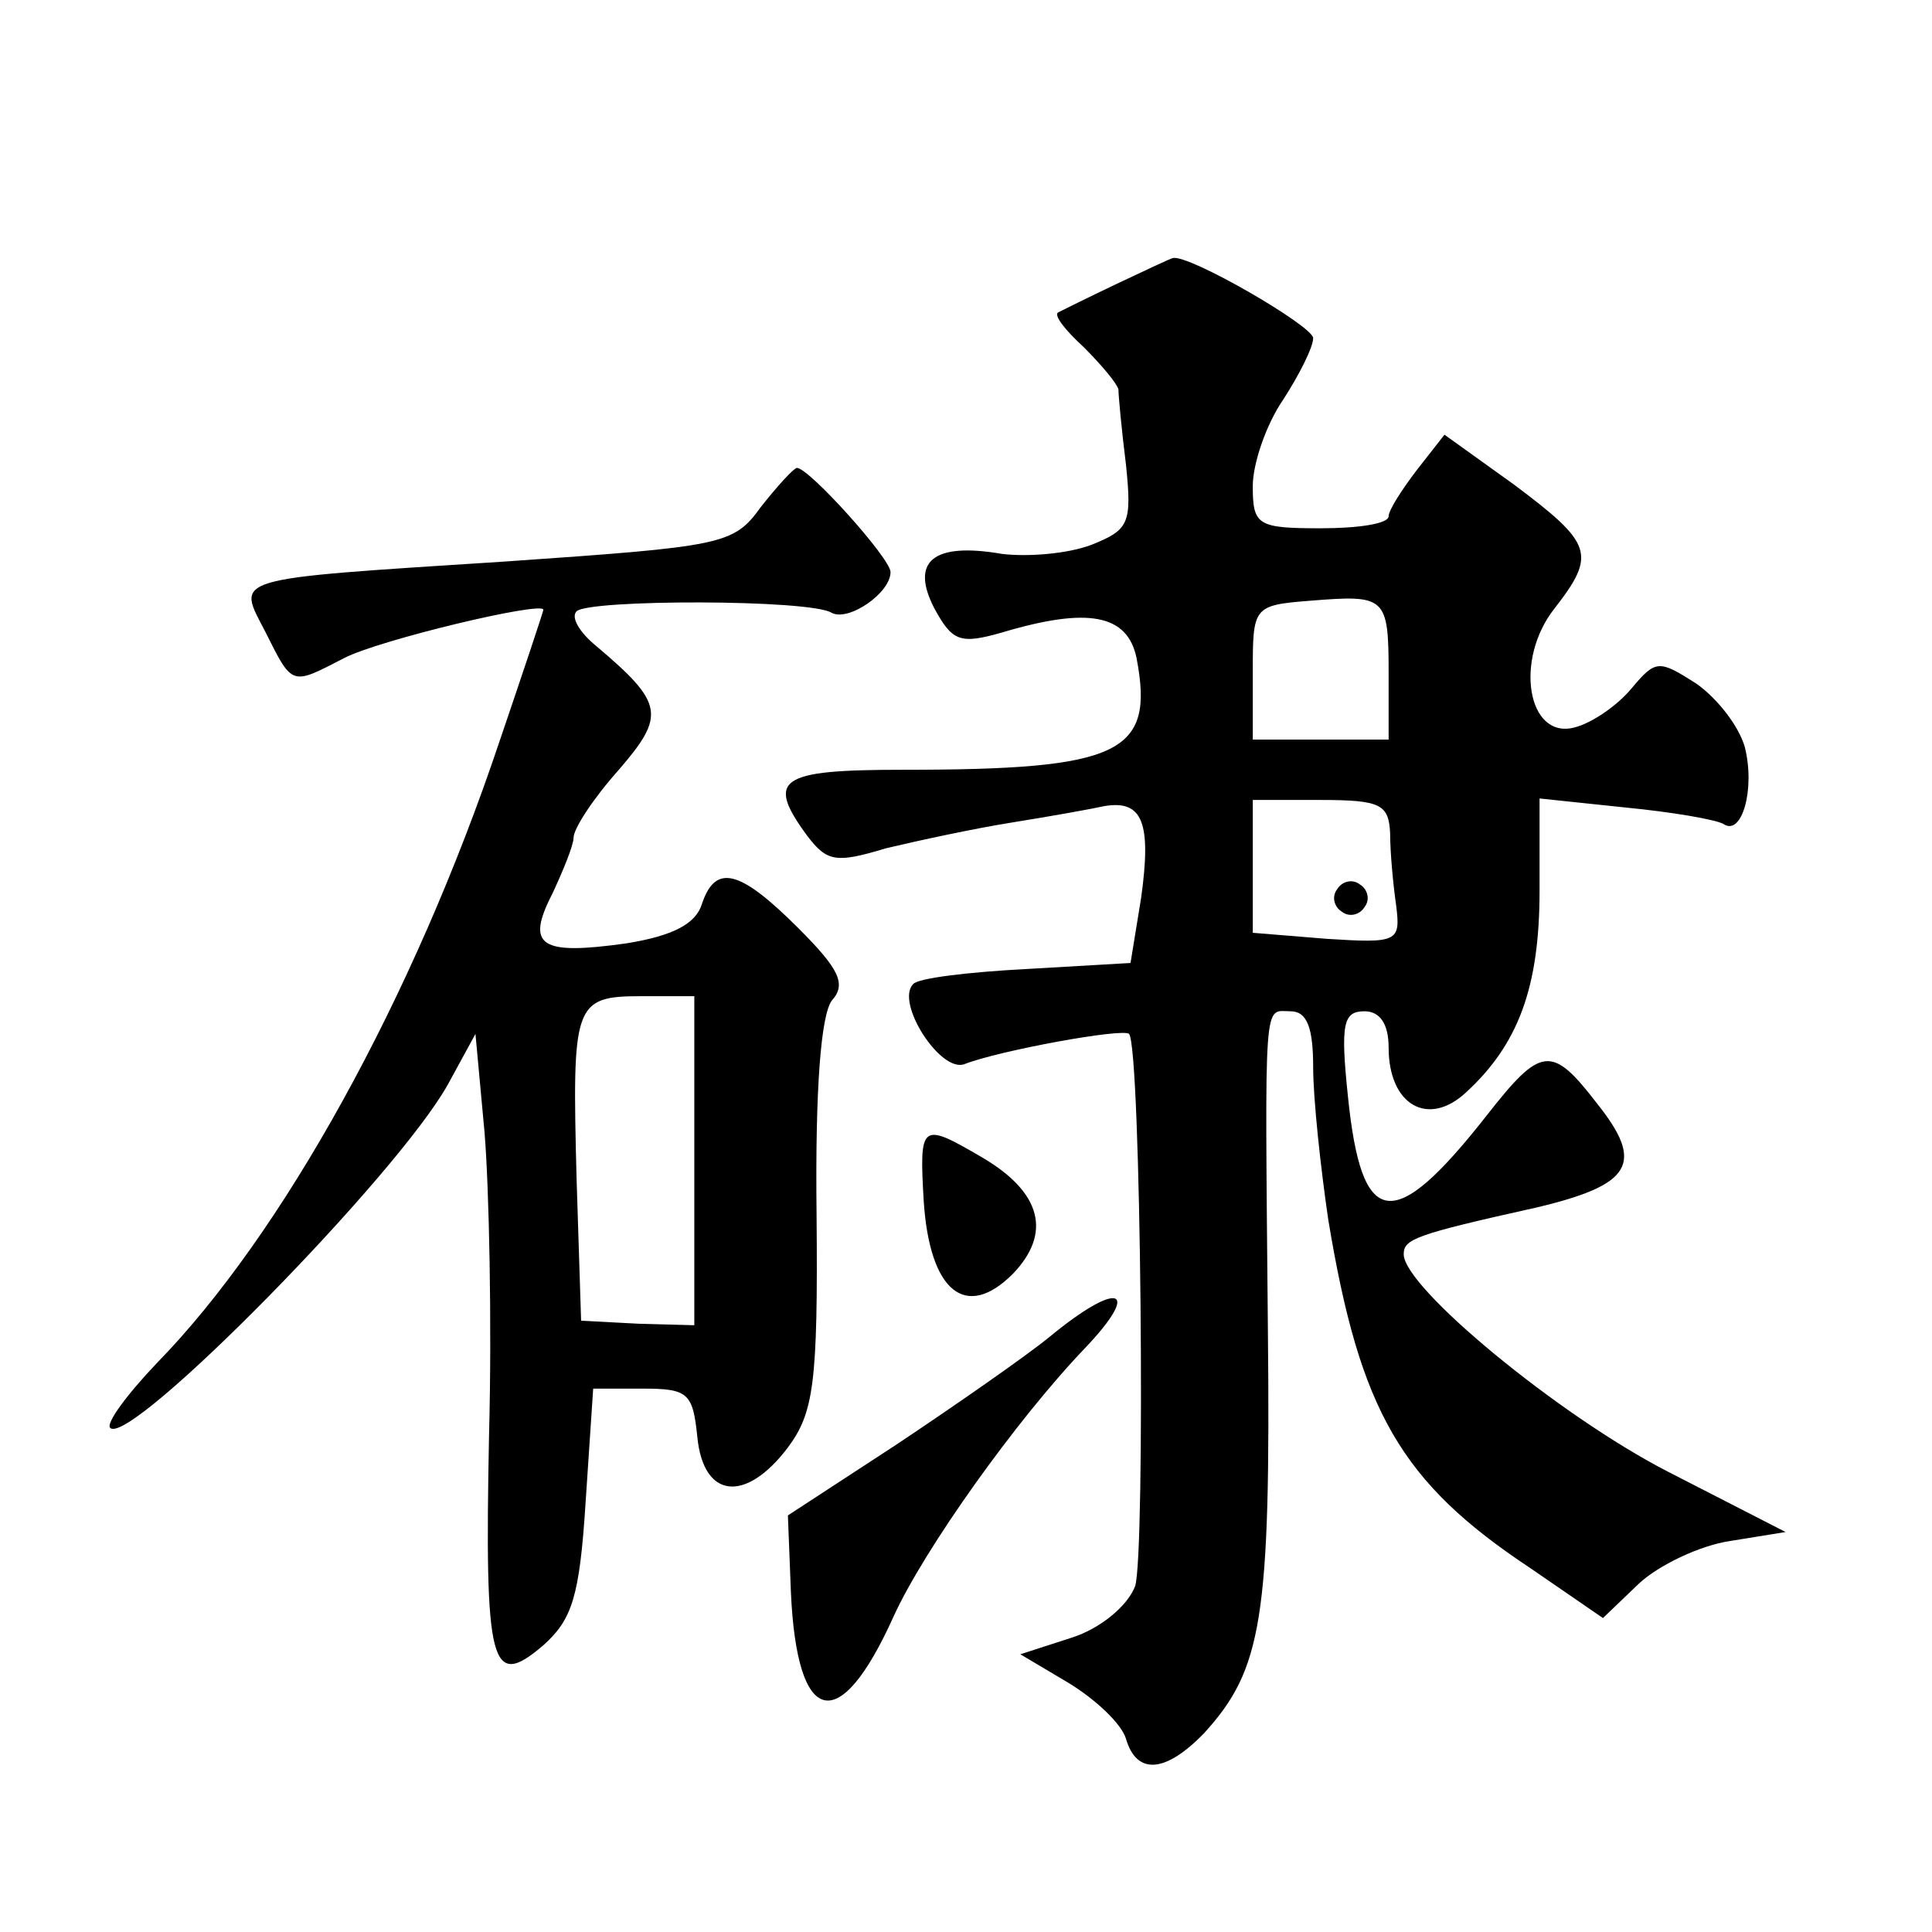 <?xml version="1.0" standalone="no"?>
<!DOCTYPE svg PUBLIC "-//W3C//DTD SVG 20010904//EN"
 "http://www.w3.org/TR/2001/REC-SVG-20010904/DTD/svg10.dtd">
<svg version="1.0" xmlns="http://www.w3.org/2000/svg"
 width="128pt" height="128pt" viewBox="0 0 128 128"
 preserveAspectRatio="xMidYMid meet">
<g transform="translate(0,128) scale(0.1,-0.1)"
fill="#0" stroke="none">
<path d="M740 1092 c-19 -9 -37 -18 -39 -19 -3 -2 5 -12 17 -23 12 -12 22 -24 23
-28 0 -4 2 -26 5 -50 4 -39 2 -43 -23 -53 -16 -6 -42 -8 -59 -6 -46 8 -61 -5 -45
-36 12 -22 17 -24 45 -16 57 17 83 12 89 -17 12 -63 -10 -74 -155 -74 -82 0 -91
-6 -63 -44 13 -17 19 -18 52 -8 21 5 58 13 83 17 25 4 53 9 62 11 25 4 31 -11 24
-61 l-7 -43 -69 -4 c-38 -2 -72 -6 -75 -10 -12 -12 18 -59 34 -53 23 9 105 24 109
20 8 -8 11 -346 4 -366 -5 -13 -23 -28 -42 -34 l-34 -11 32 -19 c18 -11 35 -27
38 -37 7 -24 26 -23 52 4 38 42 44 75 42 268 -2 224 -3 210 15 210 11 0 15 -11
15 -37 0 -21 5 -67 10 -101 21 -127 48 -174 134 -231 l48 -33 24 23 c13 12 40 25
60 28 l37 6 -78 40 c-72 37 -175 122 -175 144 0 10 7 13 88 31 63 15 72 29 40 69
-30 39 -37 38 -73 -8 -62 -79 -83 -76 -92 13 -5 48 -3 56 11 56 10 0 16 -8 16 -24
0 -38 26 -53 51 -30 35 32 49 70 49 134 l0 61 57 -6 c31 -3 60 -8 65 -11 12 -8
21 23 14 51 -4 14 -18 32 -32 42 -25 16 -27 16 -43 -3 -9 -11 -26 -23 -38 -26 -31
-8 -40 45 -13 79 28 36 25 43 -27 82 l-46 33 -18 -23 c-10 -13 -19 -27 -19 -31
0 -5 -20 -8 -45 -8 -42 0 -45 2 -45 28 0 15 9 41 20 57 11 17 20 35 20 41 0 8 -83
56 -93 53 -1 0 -18 -8 -37 -17z m180 -258 l0 -44 -45 0 -45 0 0 44 c0 44 0 45 38
48 50 4 52 3 52 -48z m1 -106 c0 -13 2 -34 4 -48 3 -24 1 -25 -46 -22 l-49 4 0
44 0 44 45 0 c40 0 45 -3 46 -22z M886 691 c-4 -5 -2 -12 3 -15 5 -4 12 -2 15 3
4 5 2 12 -3 15 -5 4 -12 2 -15 -3z M504 944 c-18 -25 -25 -26 -169 -36 -186 -12
-178 -10 -159 -47 18 -36 17 -35 52 -17 23 12 132 38 132 32 0 -1 -13 -40 -29 -87
-57 -170 -144 -327 -227 -412 -20 -21 -34 -40 -31 -43 13 -13 191 168 224 228 l18
33 6 -65 c3 -36 5 -126 3 -201 -3 -153 1 -169 36 -139 19 17 24 32 28 95 l5 75
33 0 c30 0 33 -3 36 -32 4 -41 32 -44 60 -7 17 23 20 42 19 154 -1 85 3 132 10
142 10 11 5 21 -22 48 -39 39 -55 43 -64 16 -4 -13 -19 -21 -50 -26 -57 -8 -67
-2 -49 33 7 15 14 32 14 37 0 6 13 26 30 45 31 36 30 44 -15 82 -11 9 -17 19 -13
23 8 8 155 8 169 -1 11 -6 39 13 39 27 0 9 -54 69 -62 69 -2 0 -13 -12 -24 -26z
m-44 -433 l0 -109 -37 1 -38 2 -3 94 c-3 116 -2 121 43 121 l35 0 0 -109z M612
484 c4 -60 28 -79 59 -48 26 27 19 54 -20 77 -41 24 -42 23 -39 -29z M695 394 c-16
-13 -62 -45 -101 -71 l-72 -47 2 -51 c4 -89 32 -96 68 -16 20 44 81 130 127 178
38 40 22 45 -24 7z"/>
</g>
</svg>
